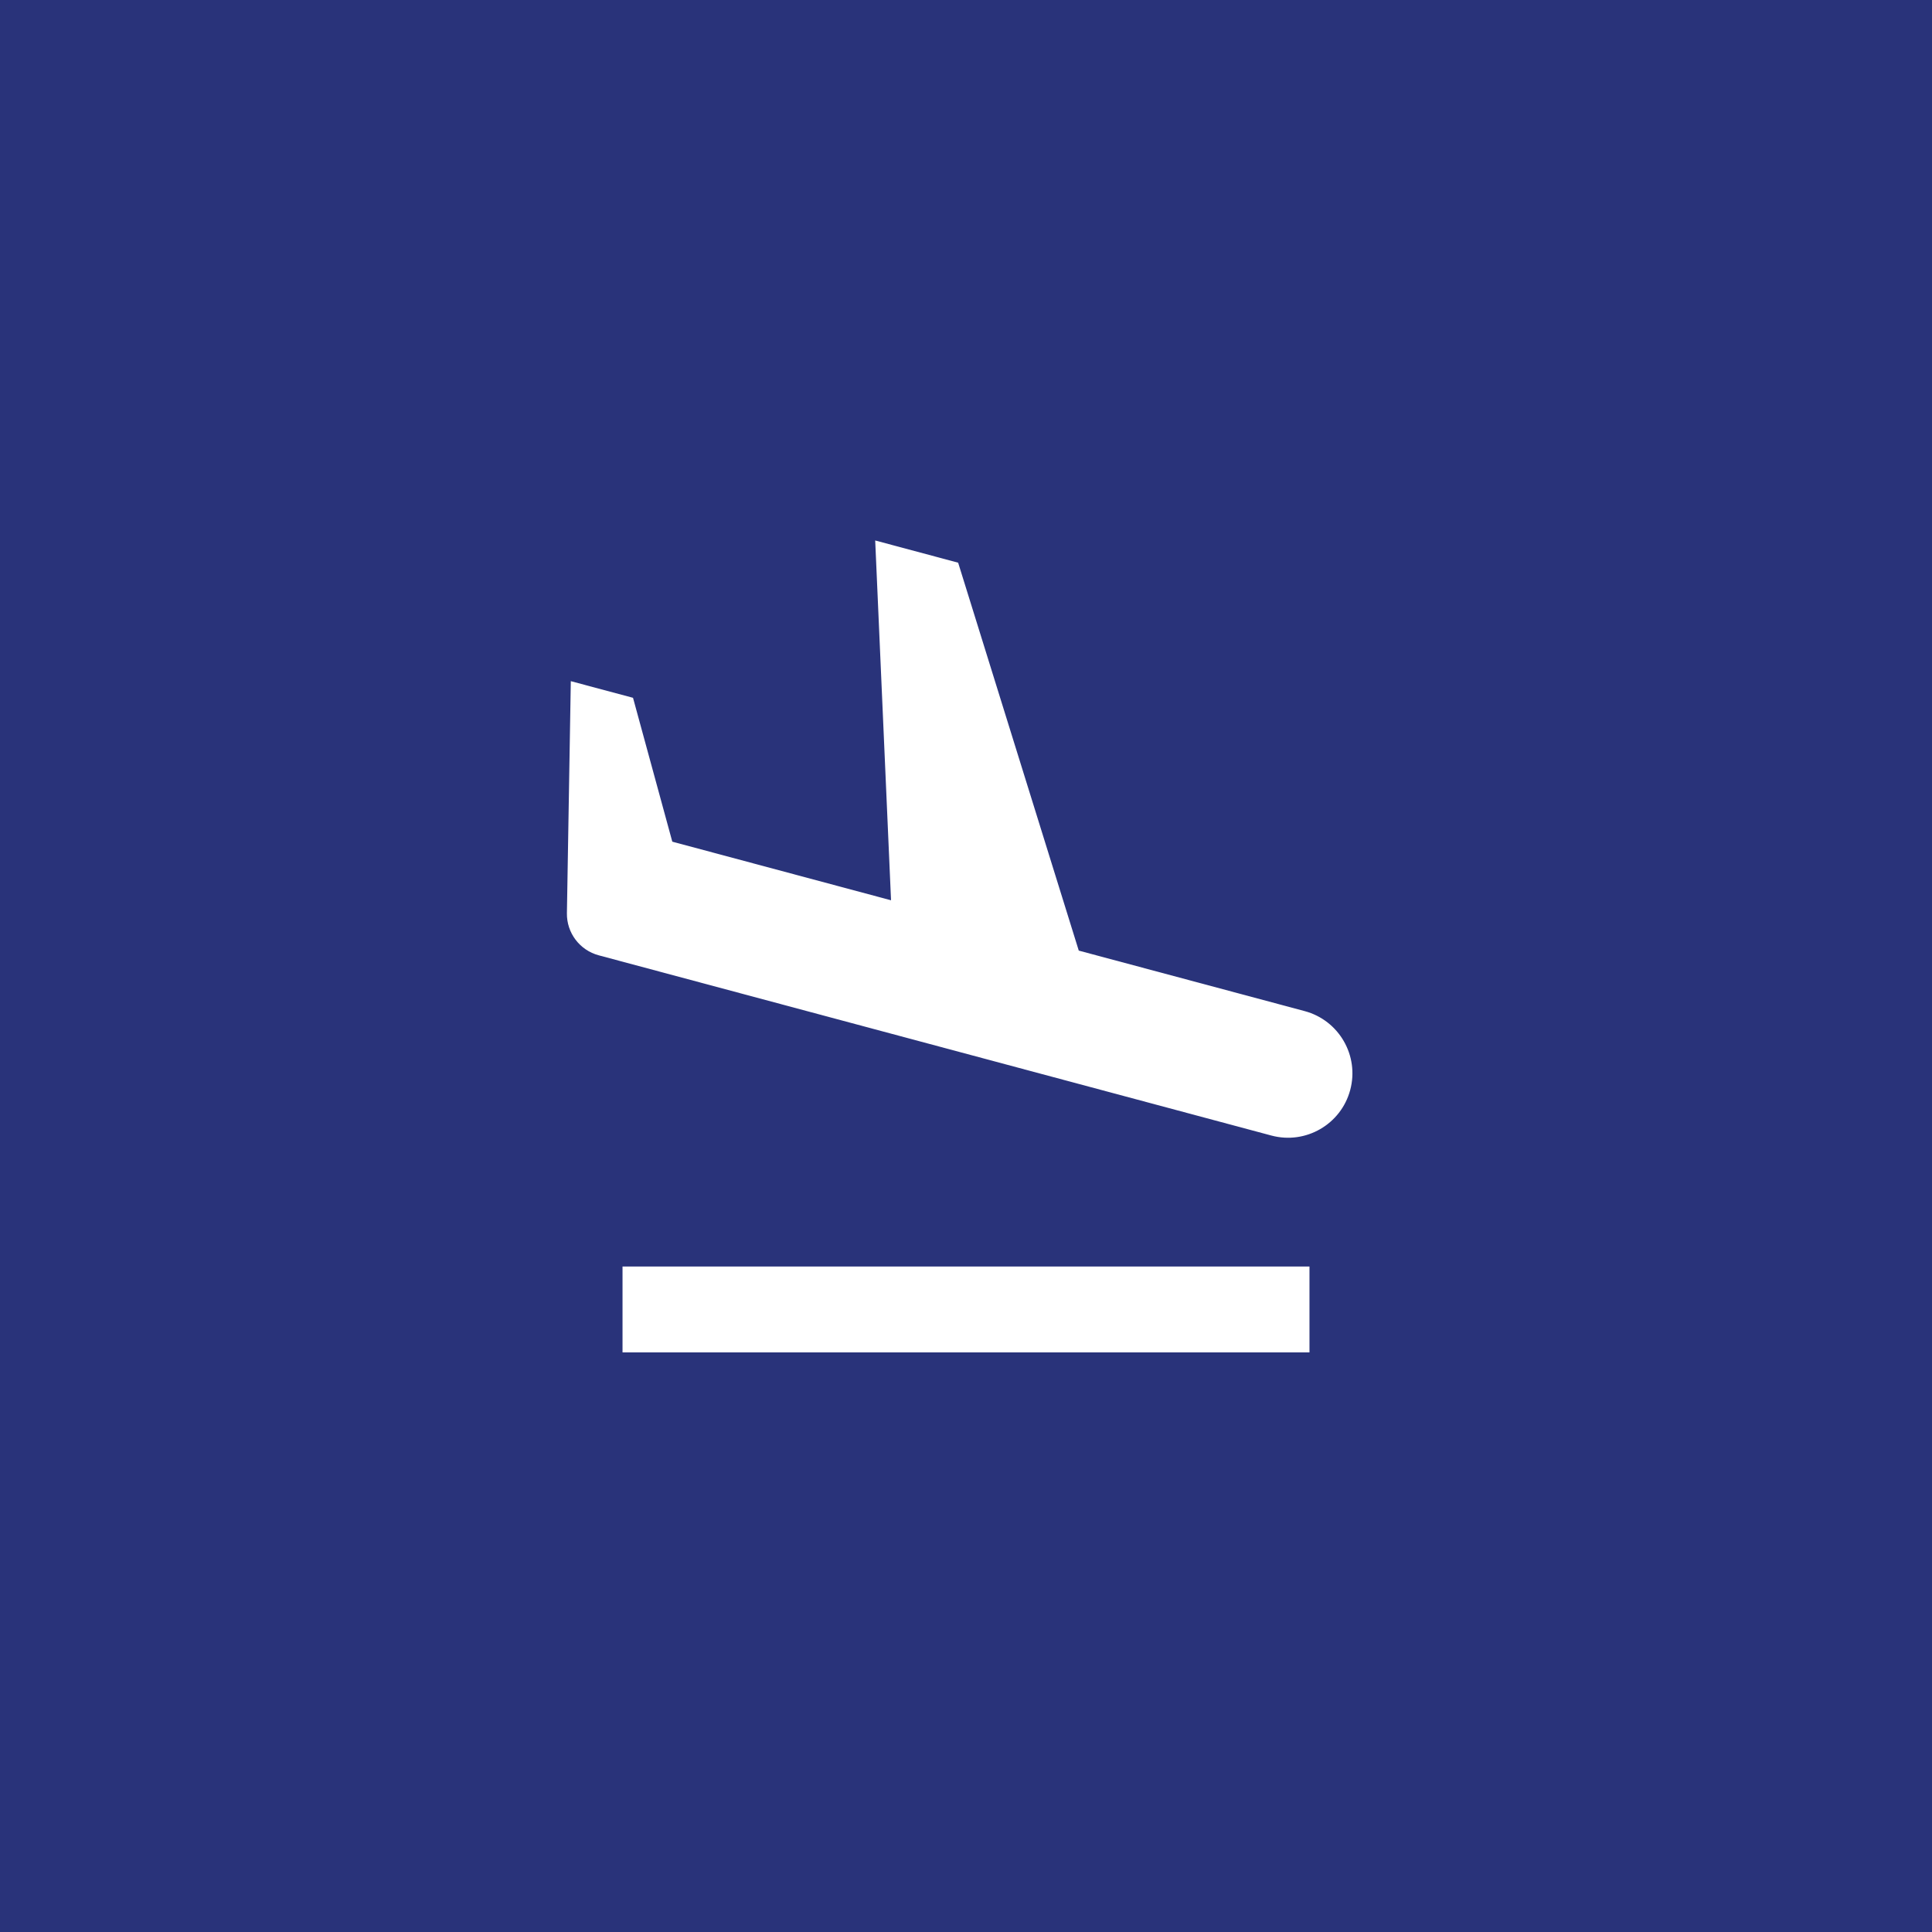 <svg xmlns="http://www.w3.org/2000/svg" width="60" height="60" viewBox="0 0 60 60" fill="none"><rect width="60" height="60" fill="#29337A"></rect><path d="M41.932 33.851C41.646 34.918 40.55 35.551 39.483 35.265L18.594 29.668C18.003 29.51 17.595 28.97 17.606 28.358L17.727 21.154L19.659 21.671L20.879 26.139L27.672 27.959L27.18 16.785L29.756 17.475L33.502 29.522L40.518 31.401C41.585 31.687 42.218 32.784 41.932 33.851ZM19.333 39.333H40.667V42H19.333V39.333Z" fill="white"></path></svg>